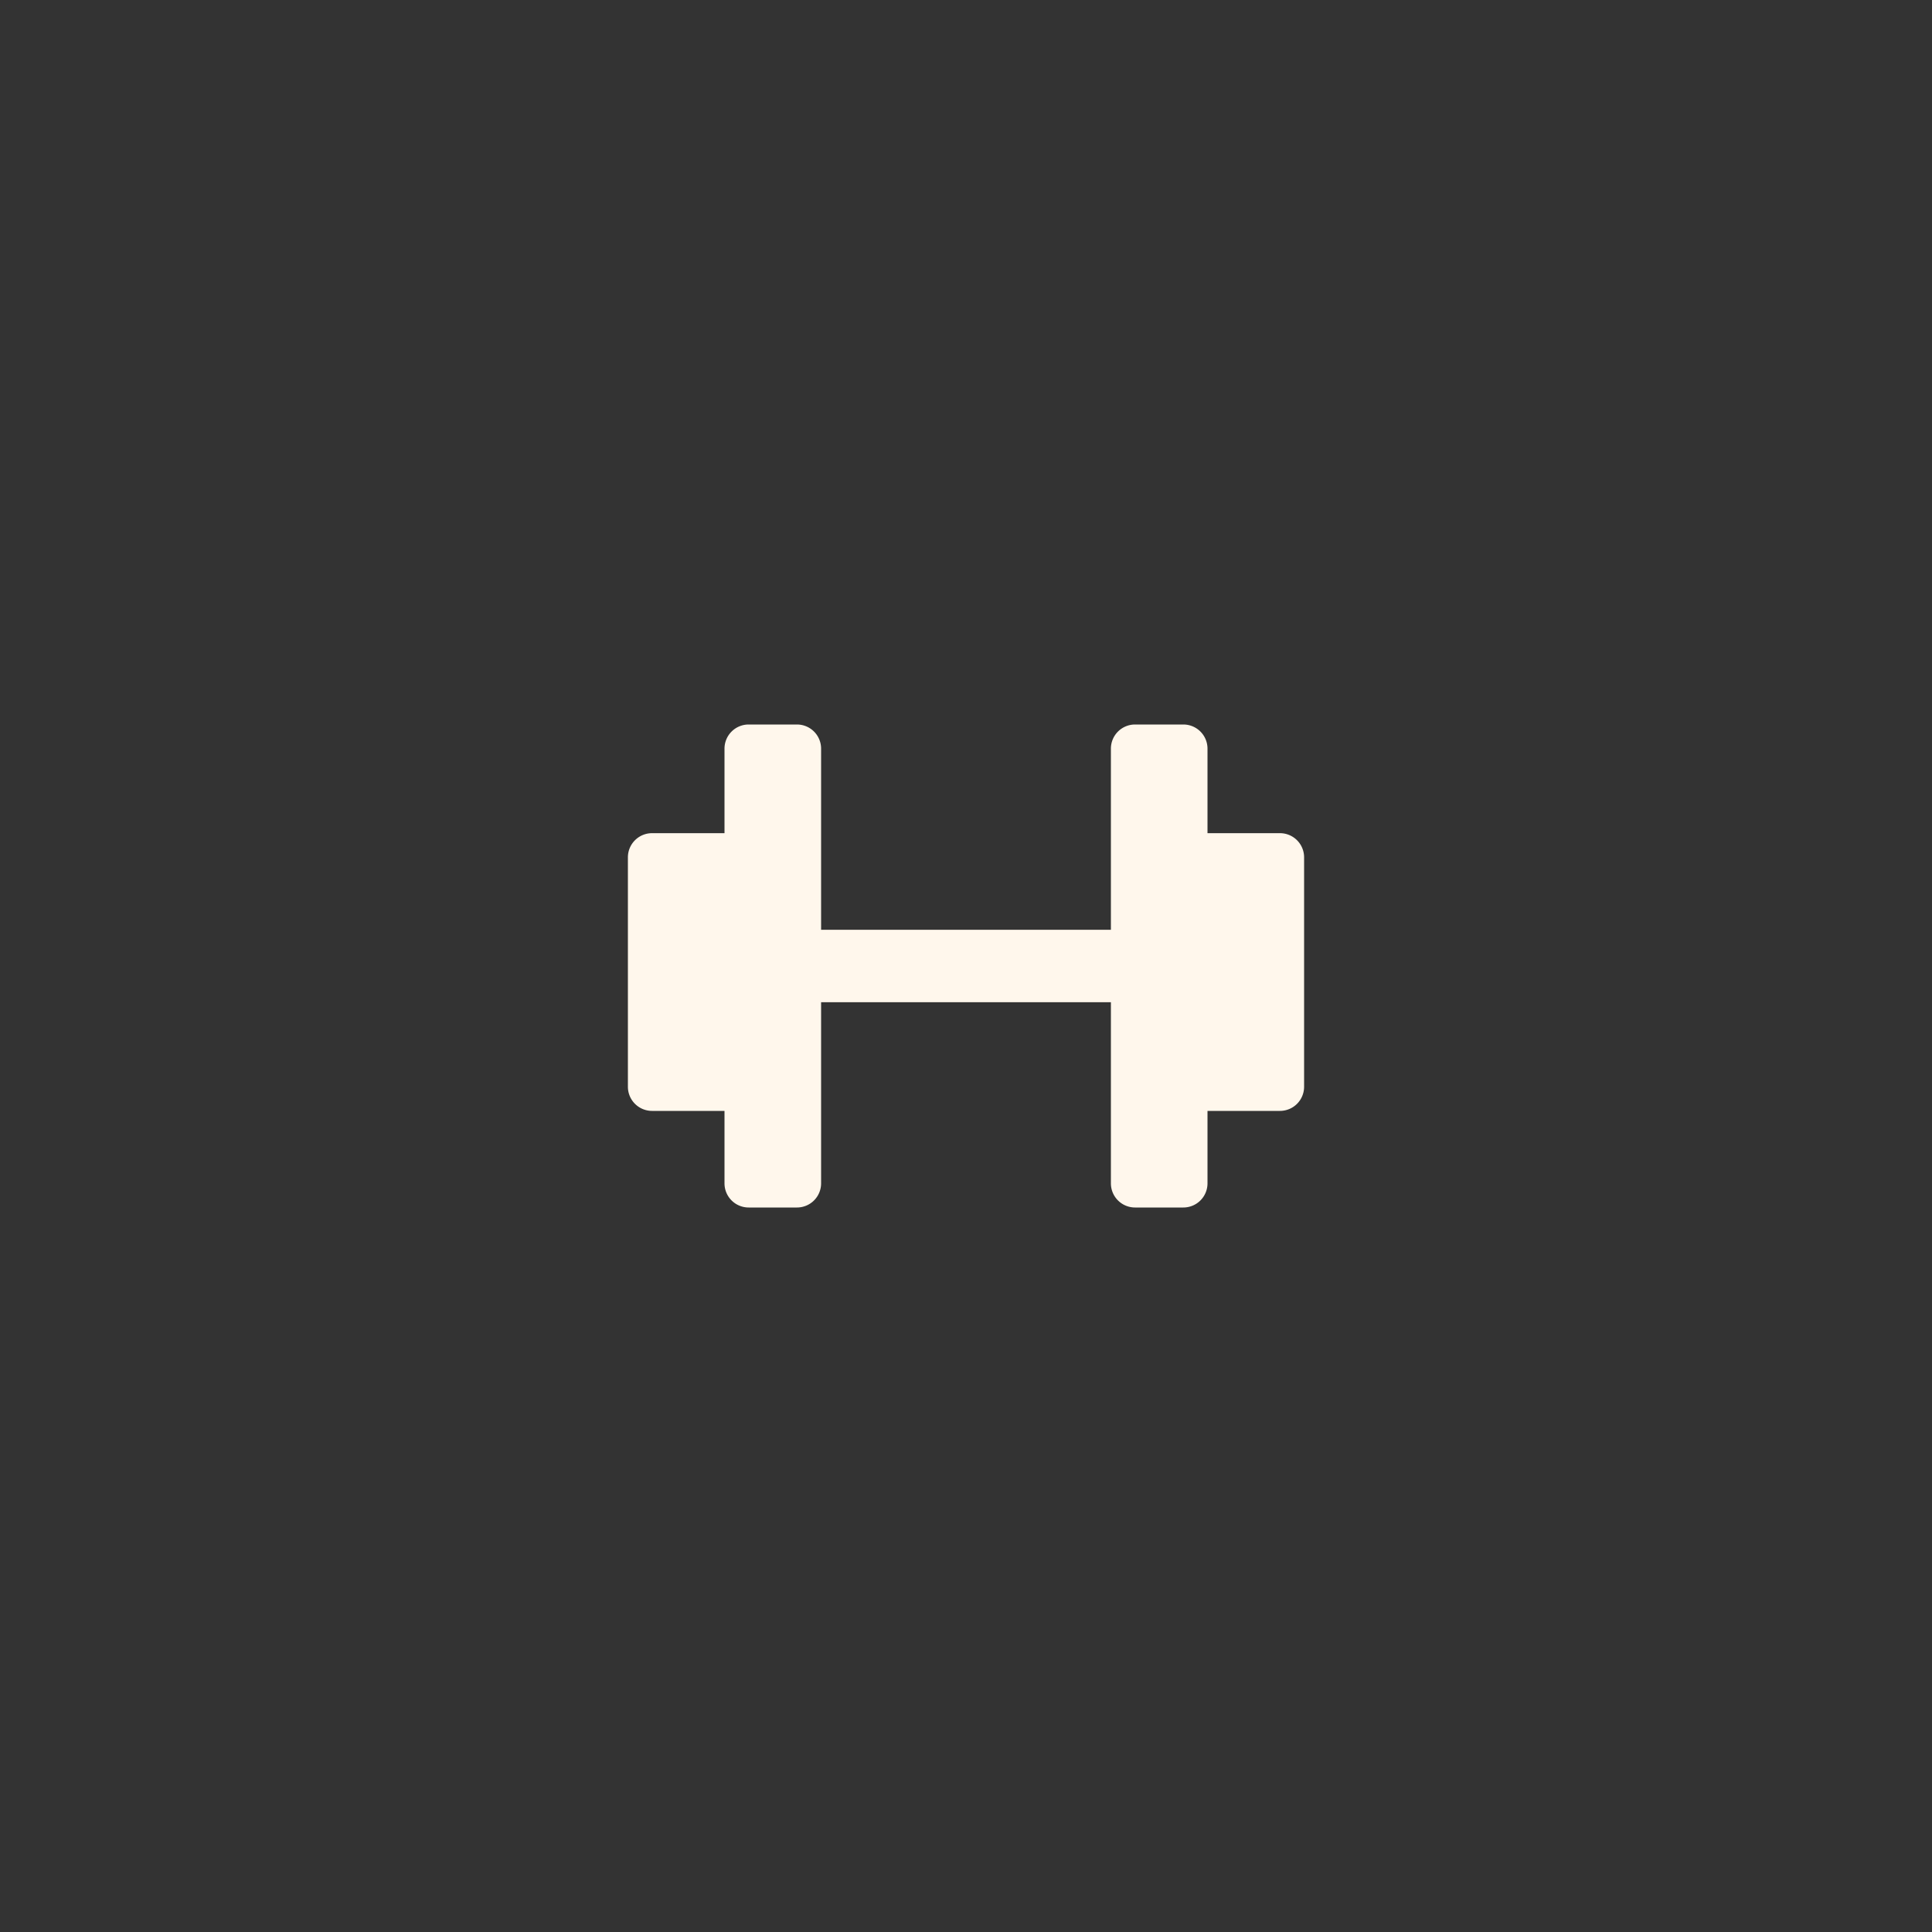 <svg width="40" height="40" fill="none" xmlns="http://www.w3.org/2000/svg"><rect width="100%" height="100%" fill="#333333" stroke="none"/><path d="M26.5 17.25H25V15.5a.5.5 0 00-.5-.5h-1a.5.5 0 00-.5.5v3.75h-6V15.5a.5.5 0 00-.5-.5h-1a.5.5 0 00-.5.5v1.75h-1.5a.5.5 0 00-.5.5v4.75a.5.5 0 00.5.5H15v1.5a.5.5 0 00.5.5h1a.5.5 0 00.5-.5v-3.75h6v3.75a.5.5 0 00.5.5h1a.5.5 0 00.5-.5V23h1.5a.5.5 0 00.5-.5v-4.75a.5.5 0 00-.5-.5z" fill="#FFF7EC"/></svg>